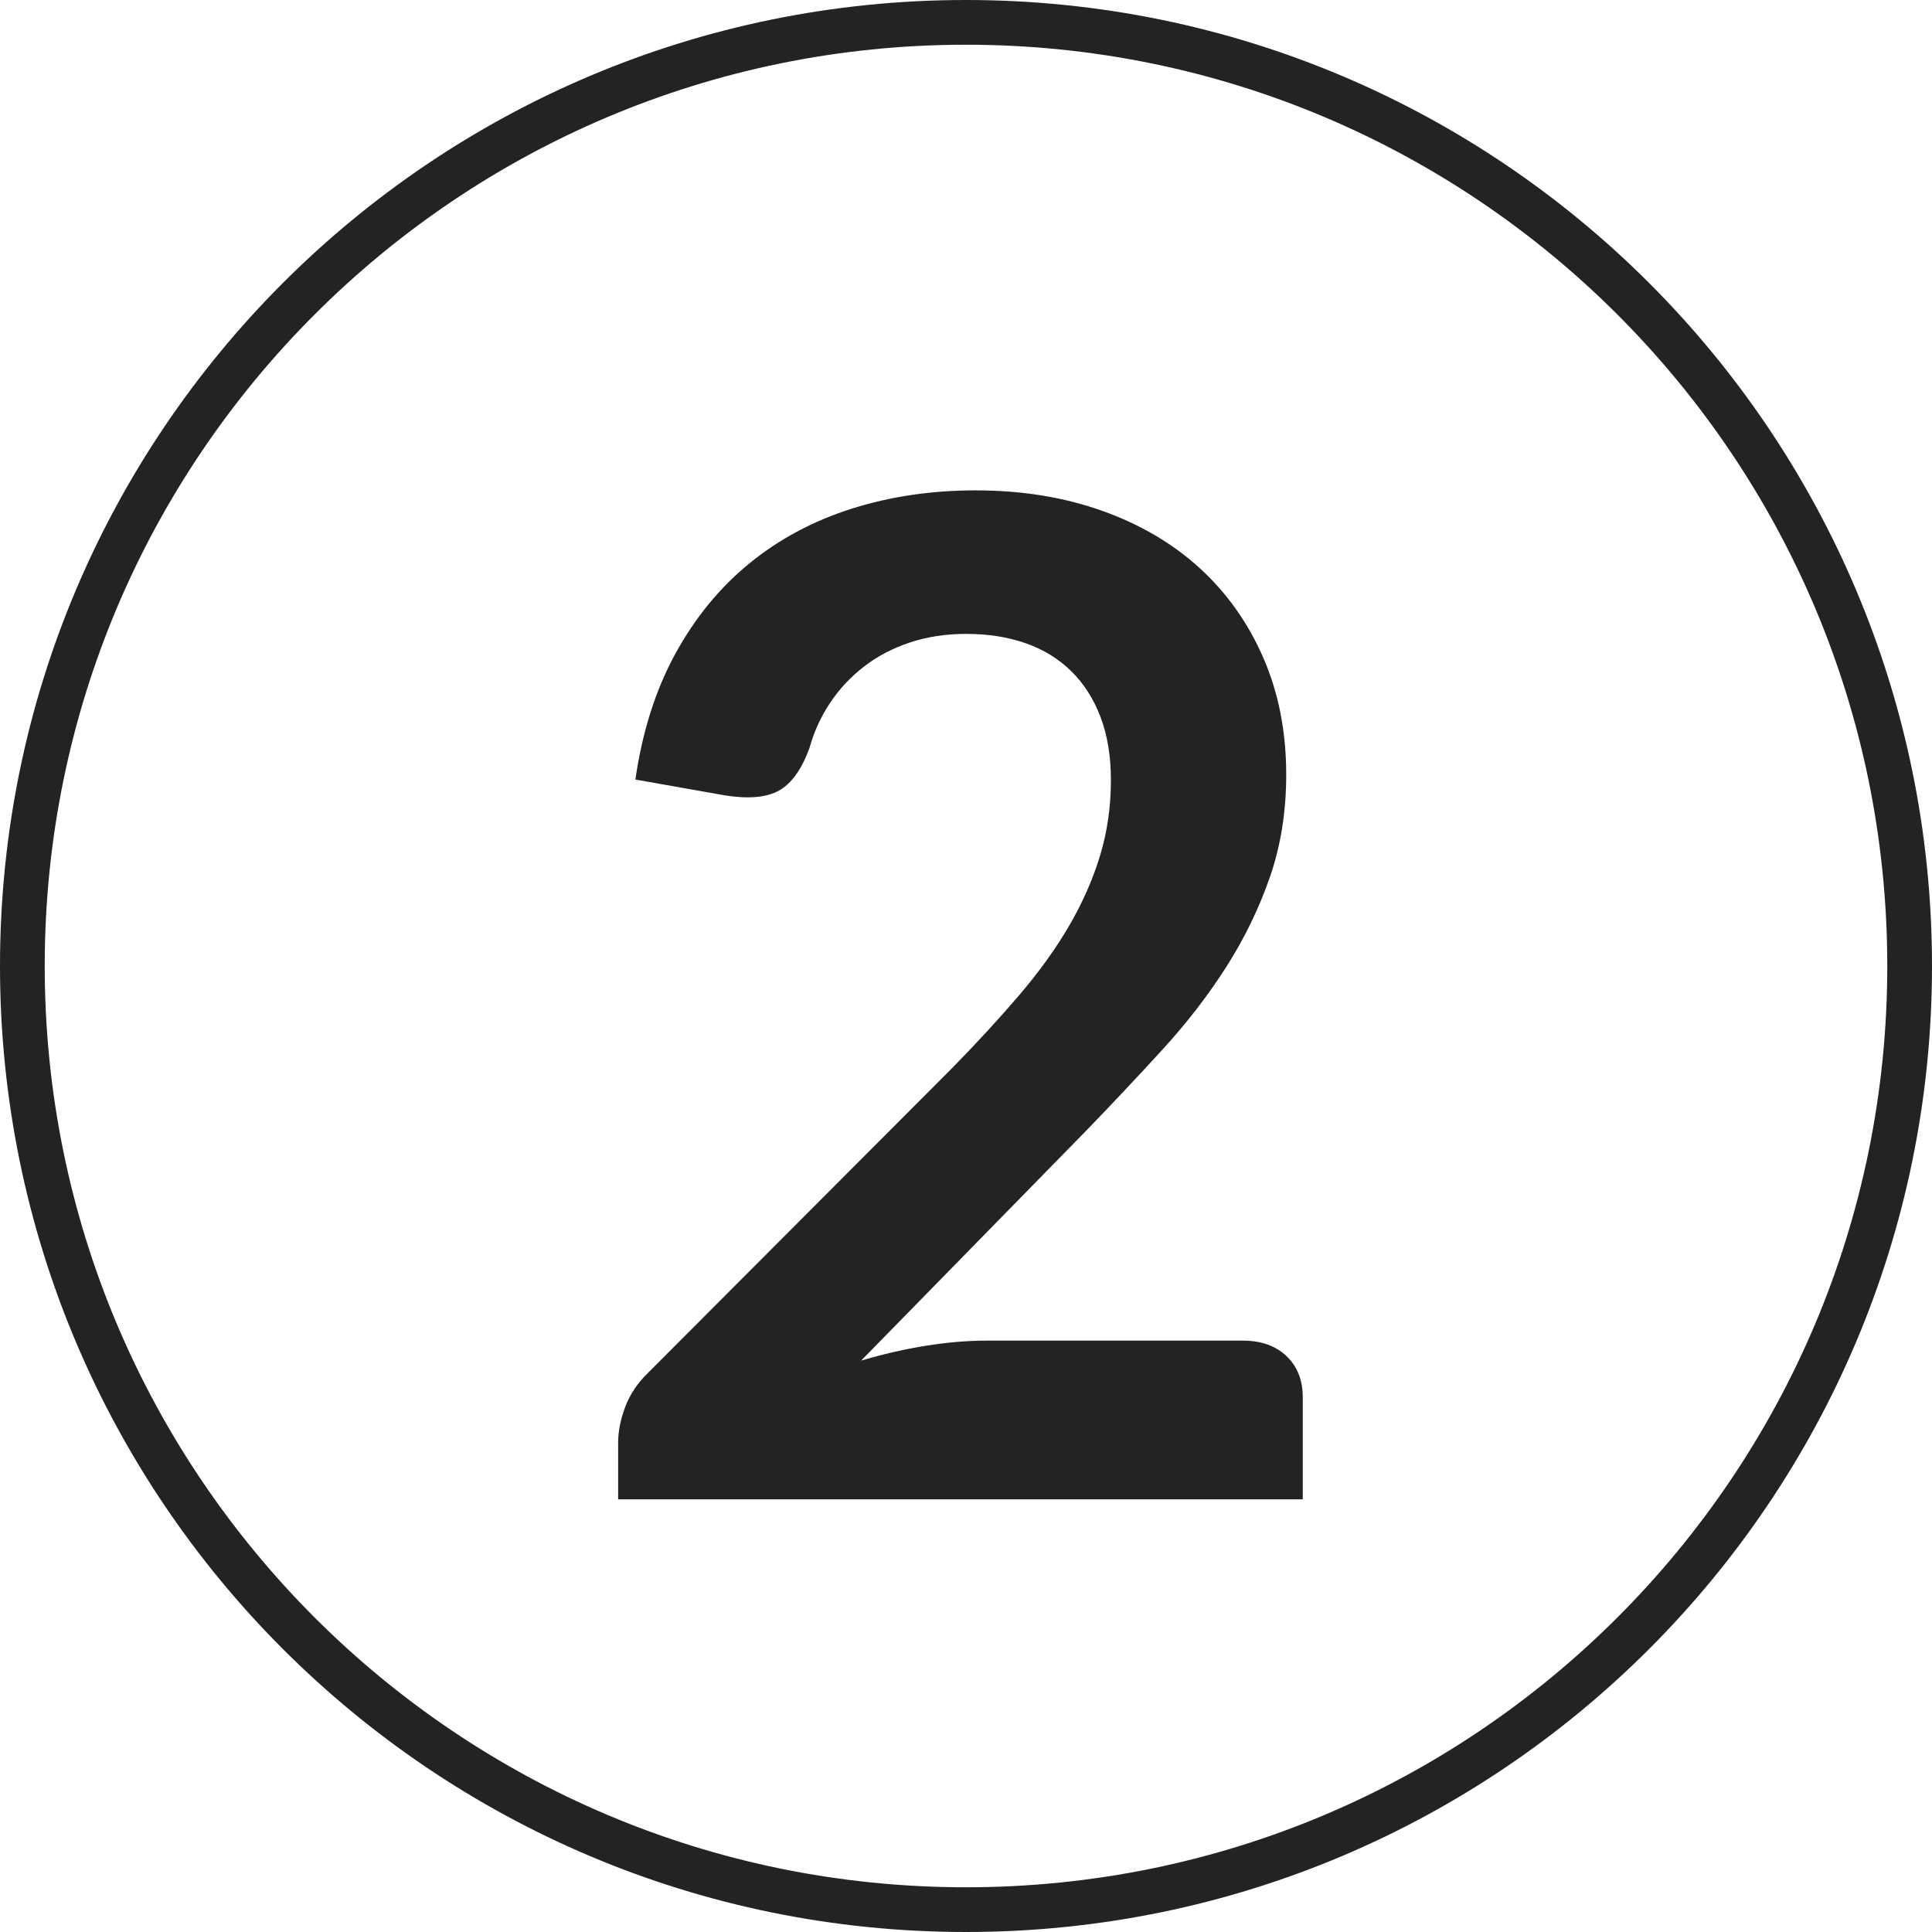 <svg xmlns="http://www.w3.org/2000/svg" xmlns:xlink="http://www.w3.org/1999/xlink" width="1080" zoomAndPan="magnify" viewBox="0 0 810 810" height="1080" preserveAspectRatio="xMidYMid meet" version="1.0"><defs><g/><clipPath id="cf2bc91b6d"><path d="M 405 0 C 181.324 0 0 181.324 0 405 C 0 628.676 181.324 810 405 810 C 628.676 810 810 628.676 810 405 C 810 181.324 628.676 0 405 0 Z M 405 0 " clip-rule="nonzero"/></clipPath></defs><g clip-path="url(#cf2bc91b6d)"><path stroke-linecap="butt" transform="matrix(0.75, 0, 0, 0.75, 0, 0)" fill="none" stroke-linejoin="miter" d="M 540 -0 C 241.766 -0 -0 241.766 -0 540 C -0 838.234 241.766 1080 540 1080 C 838.234 1080 1080 838.234 1080 540 C 1080 241.766 838.234 -0 540 -0 Z M 540 -0 " stroke="#222323" stroke-width="50" stroke-opacity="1" stroke-miterlimit="4"/></g><g fill="#222323" fill-opacity="1"><g transform="translate(237.174, 628.608)"><g><path d="M 283.844 -66.547 C 291.562 -66.547 297.688 -64.375 302.219 -60.031 C 306.75 -55.695 309.016 -49.961 309.016 -42.828 L 309.016 0 L 21.984 0 L 21.984 -23.719 C 21.984 -28.539 22.992 -33.602 25.016 -38.906 C 27.047 -44.219 30.281 -48.992 34.719 -53.234 L 161.75 -180.547 C 172.352 -191.348 181.848 -201.664 190.234 -211.5 C 198.629 -221.344 205.625 -231.086 211.219 -240.734 C 216.812 -250.379 221.102 -260.164 224.094 -270.094 C 227.082 -280.031 228.578 -290.5 228.578 -301.5 C 228.578 -311.531 227.129 -320.352 224.234 -327.969 C 221.348 -335.594 217.25 -342.008 211.938 -347.219 C 206.633 -352.426 200.27 -356.332 192.844 -358.938 C 185.414 -361.539 177.07 -362.844 167.812 -362.844 C 159.332 -362.844 151.473 -361.633 144.234 -359.219 C 137.004 -356.812 130.594 -353.438 125 -349.094 C 119.406 -344.75 114.676 -339.68 110.812 -333.891 C 106.957 -328.109 104.066 -321.75 102.141 -314.812 C 98.859 -305.938 94.613 -300.051 89.406 -297.156 C 84.195 -294.258 76.676 -293.582 66.844 -295.125 L 29.219 -301.781 C 32.113 -321.844 37.707 -339.441 46 -354.578 C 54.301 -369.723 64.672 -382.359 77.109 -392.484 C 89.547 -402.617 103.816 -410.238 119.922 -415.344 C 136.035 -420.457 153.352 -423.016 171.875 -423.016 C 191.156 -423.016 208.801 -420.172 224.812 -414.484 C 240.82 -408.797 254.52 -400.742 265.906 -390.328 C 277.289 -379.91 286.164 -367.367 292.531 -352.703 C 298.895 -338.047 302.078 -321.75 302.078 -303.812 C 302.078 -288.375 299.805 -274.098 295.266 -260.984 C 290.734 -247.867 284.66 -235.332 277.047 -223.375 C 269.43 -211.414 260.508 -199.844 250.281 -188.656 C 240.062 -177.469 229.359 -166.086 218.172 -154.516 L 123.844 -58.156 C 132.906 -60.852 141.922 -62.926 150.891 -64.375 C 159.859 -65.82 168.395 -66.547 176.5 -66.547 Z M 283.844 -66.547 "/></g></g></g></svg>